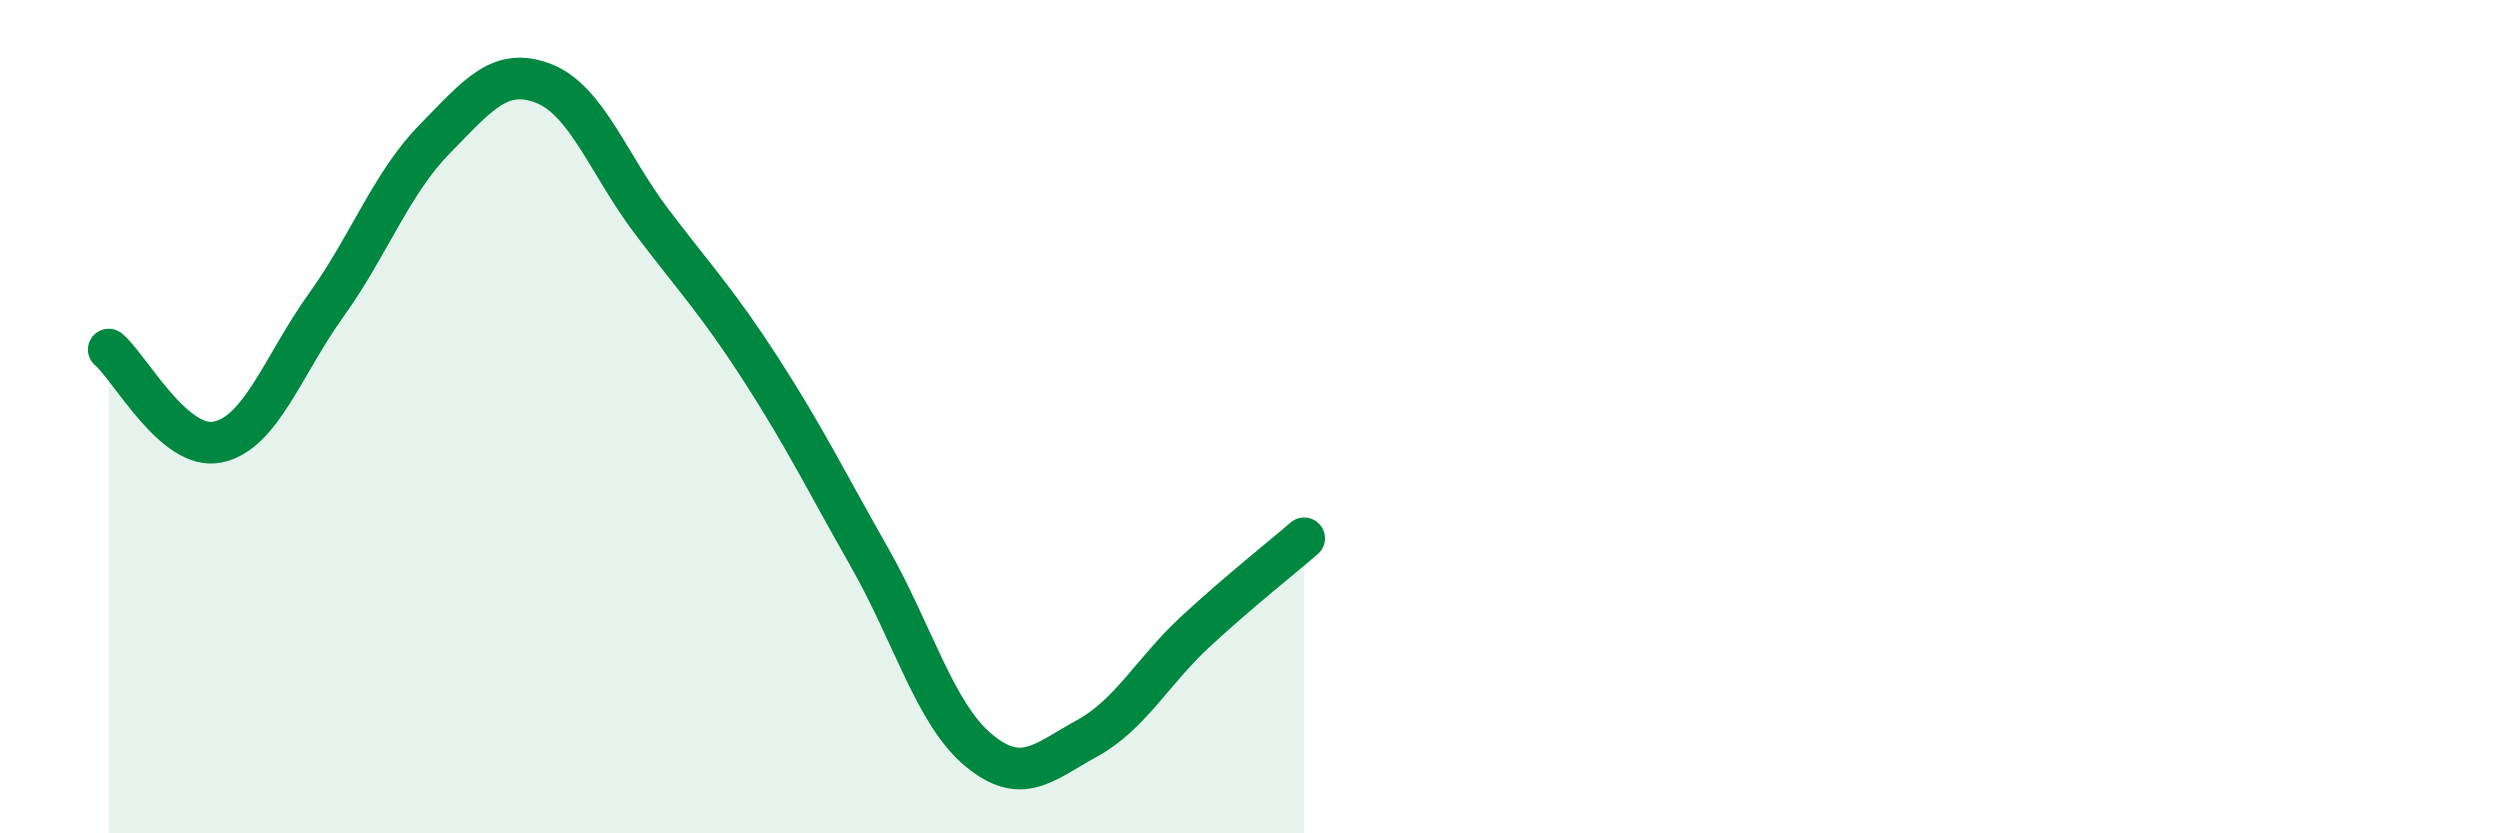 
    <svg width="60" height="20" viewBox="0 0 60 20" xmlns="http://www.w3.org/2000/svg">
      <path
        d="M 2.61,8.39 C 3.13,8.83 4.18,10.82 5.22,10.61 C 6.26,10.4 6.79,8.77 7.83,7.32 C 8.87,5.87 9.39,4.4 10.43,3.34 C 11.47,2.28 12,1.6 13.04,2 C 14.08,2.4 14.61,3.96 15.65,5.33 C 16.69,6.7 17.22,7.25 18.26,8.86 C 19.3,10.47 19.83,11.55 20.87,13.38 C 21.91,15.21 22.44,17.13 23.48,18 C 24.52,18.87 25.05,18.29 26.09,17.72 C 27.13,17.15 27.66,16.11 28.7,15.15 C 29.74,14.19 30.78,13.37 31.3,12.92L31.3 20L2.61 20Z"
        fill="#008740"
        opacity="0.1"
        stroke-linecap="round"
        stroke-linejoin="round"
      />
      <path
        d="M 2.61,8.39 C 3.13,8.83 4.18,10.82 5.22,10.61 C 6.26,10.4 6.79,8.77 7.83,7.32 C 8.87,5.87 9.39,4.4 10.43,3.34 C 11.47,2.28 12,1.6 13.04,2 C 14.08,2.4 14.61,3.96 15.65,5.33 C 16.69,6.7 17.22,7.25 18.26,8.86 C 19.3,10.47 19.83,11.55 20.87,13.38 C 21.91,15.21 22.44,17.13 23.48,18 C 24.52,18.87 25.05,18.29 26.09,17.72 C 27.13,17.15 27.66,16.11 28.7,15.15 C 29.74,14.19 30.78,13.37 31.3,12.92"
        stroke="#008740"
        stroke-width="1"
        fill="none"
        stroke-linecap="round"
        stroke-linejoin="round"
      />
    </svg>
  